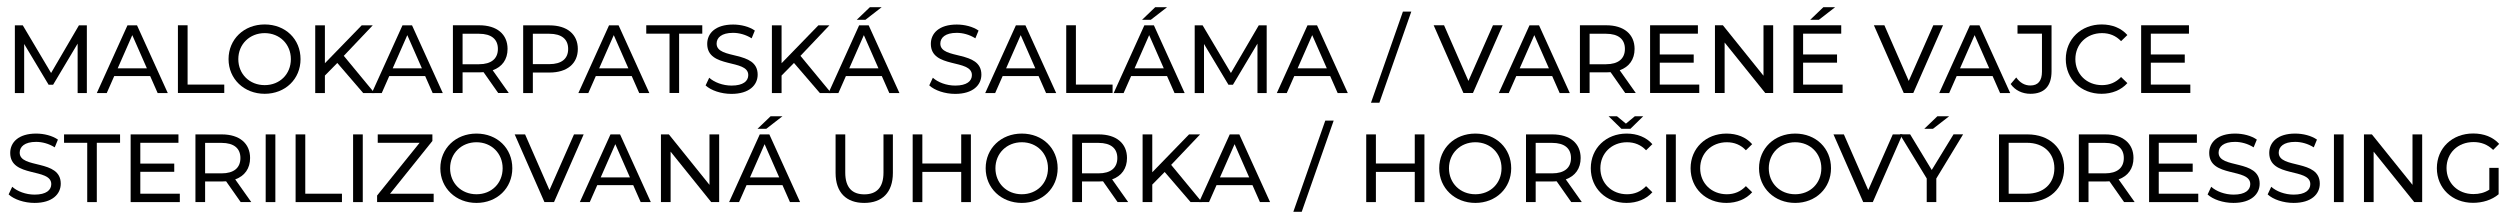 <?xml version="1.0" encoding="UTF-8"?> <svg xmlns="http://www.w3.org/2000/svg" width="274" height="24" viewBox="0 0 274 24" fill="none"><path d="M8.509 10.19V4.78L5.819 9.29H5.329L2.649 4.82V10.2H1.629V2.78H2.499L5.599 8L8.649 2.78H9.519V10.2H8.509V10.19Z" fill="black"></path><path d="M16.469 8.34H12.519L11.699 10.2H10.609L13.969 2.78H15.019L18.389 10.2H17.279L16.459 8.34H16.469ZM16.099 7.49L14.499 3.85L12.899 7.49H16.099Z" fill="black"></path><path d="M19.5 2.77H20.56V9.27H24.58V10.19H19.5V2.77Z" fill="black"></path><path d="M25.049 6.48C25.049 4.31 26.729 2.68 29.009 2.68C31.289 2.68 32.939 4.29 32.939 6.48C32.939 8.67 31.259 10.28 29.009 10.28C26.759 10.28 25.049 8.66 25.049 6.48ZM31.879 6.48C31.879 4.84 30.649 3.63 29.009 3.63C27.369 3.63 26.119 4.84 26.119 6.48C26.119 8.12 27.349 9.33 29.009 9.33C30.669 9.33 31.879 8.12 31.879 6.48Z" fill="black"></path><path d="M36.969 6.9L35.609 8.28V10.2H34.549V2.78H35.609V6.93L39.639 2.78H40.849L37.679 6.12L41.049 10.2H39.809L36.969 6.9Z" fill="black"></path><path d="M46.61 8.34H42.66L41.84 10.2H40.75L44.11 2.78H45.16L48.53 10.2H47.42L46.6 8.34H46.61ZM46.24 7.49L44.64 3.85L43.04 7.49H46.24Z" fill="black"></path><path d="M54.599 10.19L52.999 7.91C52.849 7.92 52.689 7.93 52.529 7.93H50.699V10.19H49.639V2.77H52.529C54.459 2.77 55.629 3.75 55.629 5.36C55.629 6.51 55.039 7.33 53.999 7.7L55.759 10.19H54.599ZM54.569 5.36C54.569 4.3 53.859 3.7 52.499 3.7H50.699V7.04H52.499C53.859 7.04 54.569 6.42 54.569 5.36Z" fill="black"></path><path d="M63.33 5.36C63.33 6.97 62.16 7.95 60.23 7.95H58.4V10.2H57.34V2.78H60.23C62.16 2.78 63.33 3.76 63.33 5.37V5.36ZM62.27 5.36C62.27 4.3 61.56 3.7 60.2 3.7H58.4V7.03H60.2C61.56 7.03 62.27 6.43 62.27 5.37V5.36Z" fill="black"></path><path d="M69.239 8.34H65.299L64.479 10.2H63.389L66.749 2.78H67.799L71.169 10.2H70.059L69.239 8.34ZM68.869 7.49L67.269 3.85L65.669 7.49H68.869Z" fill="black"></path><path d="M73.37 3.69H70.83V2.77H76.97V3.69H74.43V10.19H73.38V3.69H73.37Z" fill="black"></path><path d="M77.34 9.35L77.73 8.52C78.28 9.02 79.22 9.38 80.18 9.38C81.46 9.38 82.01 8.88 82.01 8.23C82.01 6.42 77.51 7.56 77.51 4.81C77.51 3.66 78.4 2.69 80.35 2.69C81.22 2.69 82.12 2.92 82.73 3.35L82.38 4.2C81.73 3.79 81 3.6 80.34 3.6C79.08 3.6 78.54 4.13 78.54 4.78C78.54 6.59 83.04 5.46 83.04 8.18C83.04 9.31 82.13 10.29 80.17 10.29C79.03 10.29 77.92 9.91 77.33 9.36L77.34 9.35Z" fill="black"></path><path d="M87.02 6.9L85.66 8.28V10.2H84.6V2.78H85.66V6.93L89.69 2.78H90.9L87.73 6.12L91.1 10.2H89.86L87.02 6.9Z" fill="black"></path><path d="M96.649 8.34H92.709L91.889 10.2H90.799L94.159 2.78H95.209L98.579 10.2H97.469L96.649 8.34ZM96.279 7.49L94.679 3.85L93.079 7.49H96.279ZM94.849 2.17H93.899L95.339 0.79H96.629L94.849 2.17Z" fill="black"></path><path d="M101.85 9.35L102.24 8.52C102.79 9.02 103.73 9.38 104.69 9.38C105.97 9.38 106.52 8.88 106.52 8.23C106.52 6.42 102.02 7.56 102.02 4.81C102.02 3.66 102.91 2.69 104.86 2.69C105.73 2.69 106.63 2.92 107.25 3.35L106.9 4.2C106.25 3.79 105.52 3.6 104.86 3.6C103.6 3.6 103.06 4.13 103.06 4.78C103.06 6.59 107.56 5.46 107.56 8.18C107.56 9.31 106.65 10.29 104.69 10.29C103.56 10.29 102.44 9.91 101.85 9.36V9.35Z" fill="black"></path><path d="M113.839 8.34H109.889L109.069 10.2H107.979L111.339 2.78H112.389L115.759 10.2H114.649L113.829 8.34H113.839ZM113.469 7.49L111.869 3.85L110.269 7.49H113.469Z" fill="black"></path><path d="M116.859 2.77H117.919V9.27H121.939V10.19H116.859V2.77Z" fill="black"></path><path d="M127.919 8.34H123.969L123.149 10.2H122.059L125.419 2.78H126.469L129.839 10.2H128.729L127.909 8.34H127.919ZM127.549 7.49L125.949 3.85L124.349 7.49H127.549ZM126.119 2.17H125.169L126.609 0.79H127.909L126.129 2.17H126.119Z" fill="black"></path><path d="M137.819 10.19V4.78L135.129 9.29H134.639L131.959 4.82V10.2H130.939V2.78H131.809L134.909 8L137.959 2.78H138.829V10.2H137.819V10.19Z" fill="black"></path><path d="M145.789 8.34H141.849L141.029 10.2H139.939L143.299 2.78H144.349L147.719 10.2H146.609L145.789 8.34ZM145.419 7.49L143.819 3.85L142.219 7.49H145.419Z" fill="black"></path><path d="M153.76 1.27H154.68L151.18 11.26H150.26L153.76 1.27Z" fill="black"></path><path d="M164.689 2.77L161.439 10.19H160.389L157.129 2.77H158.269L160.939 8.87L163.629 2.77H164.689Z" fill="black"></path><path d="M170.13 8.34H166.18L165.36 10.2H164.27L167.63 2.78H168.68L172.05 10.2H170.94L170.12 8.34H170.13ZM169.76 7.49L168.16 3.85L166.56 7.49H169.76Z" fill="black"></path><path d="M178.12 10.19L176.52 7.91C176.37 7.92 176.21 7.93 176.05 7.93H174.22V10.19H173.16V2.77H176.05C177.98 2.77 179.15 3.75 179.15 5.36C179.15 6.51 178.56 7.33 177.52 7.7L179.28 10.19H178.12ZM178.09 5.36C178.09 4.3 177.38 3.7 176.02 3.7H174.22V7.04H176.02C177.38 7.04 178.09 6.42 178.09 5.36Z" fill="black"></path><path d="M186.24 9.27V10.19H180.85V2.77H186.09V3.69H181.91V5.97H185.63V6.87H181.91V9.27H186.24Z" fill="black"></path><path d="M194.339 2.77V10.19H193.469L189.019 4.66V10.19H187.959V2.77H188.829L193.279 8.3V2.77H194.339Z" fill="black"></path><path d="M201.949 9.27V10.19H196.559V2.77H201.799V3.69H197.619V5.97H201.339V6.87H197.619V9.27H201.949ZM199.349 2.17H198.399L199.839 0.79H201.129L199.349 2.17Z" fill="black"></path><path d="M212.959 2.77L209.699 10.19H208.649L205.379 2.77H206.529L209.199 8.87L211.889 2.77H212.949H212.959Z" fill="black"></path><path d="M218.389 8.34H214.449L213.629 10.2H212.539L215.899 2.78H216.949L220.319 10.2H219.209L218.389 8.34ZM218.019 7.49L216.419 3.85L214.819 7.49H218.019Z" fill="black"></path><path d="M220.369 9.21L220.979 8.49C221.379 9.06 221.899 9.37 222.529 9.37C223.369 9.37 223.799 8.86 223.799 7.86V3.69H221.119V2.77H224.849V7.81C224.849 9.46 224.039 10.28 222.529 10.28C221.649 10.28 220.849 9.9 220.369 9.21Z" fill="black"></path><path d="M226.41 6.48C226.41 4.29 228.09 2.68 230.34 2.68C231.49 2.68 232.48 3.07 233.16 3.84L232.47 4.51C231.9 3.91 231.2 3.63 230.38 3.63C228.7 3.63 227.46 4.84 227.46 6.48C227.46 8.12 228.7 9.33 230.38 9.33C231.2 9.33 231.9 9.04 232.47 8.44L233.16 9.11C232.48 9.87 231.48 10.28 230.33 10.28C228.08 10.28 226.41 8.68 226.41 6.48Z" fill="black"></path><path d="M240.06 9.27V10.19H234.67V2.77H239.91V3.69H235.73V5.97H239.45V6.87H235.73V9.27H240.06Z" fill="black"></path><path d="M0.949 21.3L1.339 20.47C1.889 20.97 2.829 21.33 3.789 21.33C5.069 21.33 5.619 20.83 5.619 20.18C5.619 18.37 1.119 19.51 1.119 16.76C1.119 15.62 2.009 14.64 3.959 14.64C4.829 14.64 5.729 14.87 6.349 15.3L5.999 16.15C5.349 15.74 4.619 15.55 3.959 15.55C2.699 15.55 2.159 16.08 2.159 16.73C2.159 18.54 6.659 17.41 6.659 20.13C6.659 21.26 5.749 22.24 3.789 22.24C2.659 22.24 1.539 21.86 0.949 21.31V21.3Z" fill="black"></path><path d="M9.57 15.65H7.02V14.73H13.159V15.65H10.61V22.15H9.56V15.65H9.57Z" fill="black"></path><path d="M19.708 21.23V22.15H14.318V14.73H19.558V15.65H15.378V17.93H19.098V18.83H15.378V21.23H19.708Z" fill="black"></path><path d="M26.38 22.15L24.78 19.87C24.63 19.88 24.47 19.89 24.31 19.89H22.48V22.15H21.42V14.73H24.31C26.24 14.73 27.41 15.71 27.41 17.32C27.41 18.46 26.82 19.29 25.78 19.66L27.54 22.15H26.38ZM26.35 17.32C26.35 16.26 25.64 15.66 24.28 15.66H22.48V19H24.28C25.64 19 26.35 18.39 26.35 17.32Z" fill="black"></path><path d="M29.119 14.73H30.179V22.15H29.119V14.73Z" fill="black"></path><path d="M32.398 14.73H33.458V21.23H37.478V22.15H32.398V14.73Z" fill="black"></path><path d="M38.699 14.73H39.759V22.15H38.699V14.73Z" fill="black"></path><path d="M47.53 21.23V22.15H41.33V21.43L45.99 15.65H41.4V14.73H47.39V15.45L42.75 21.23H47.53Z" fill="black"></path><path d="M48.26 18.44C48.26 16.27 49.94 14.64 52.22 14.64C54.5 14.64 56.15 16.25 56.15 18.44C56.15 20.63 54.47 22.24 52.22 22.24C49.97 22.24 48.26 20.62 48.26 18.44ZM55.09 18.44C55.09 16.8 53.86 15.59 52.22 15.59C50.58 15.59 49.33 16.8 49.33 18.44C49.33 20.08 50.56 21.29 52.22 21.29C53.88 21.29 55.09 20.08 55.09 18.44Z" fill="black"></path><path d="M63.97 14.73L60.72 22.15H59.67L56.41 14.73H57.55L60.22 20.83L62.91 14.73H63.97Z" fill="black"></path><path d="M69.409 20.29H65.459L64.639 22.15H63.549L66.909 14.73H67.959L71.329 22.15H70.219L69.399 20.29H69.409ZM69.039 19.44L67.439 15.8L65.839 19.44H69.039Z" fill="black"></path><path d="M78.82 14.73V22.15H77.949L73.499 16.62V22.15H72.439V14.73H73.309L77.759 20.26V14.73H78.82Z" fill="black"></path><path d="M85.77 20.29H81.82L81 22.15H79.91L83.27 14.73H84.32L87.69 22.15H86.58L85.76 20.29H85.77ZM85.4 19.44L83.8 15.8L82.2 19.44H85.4ZM83.97 14.12H83.02L84.46 12.74H85.76L83.98 14.12H83.97Z" fill="black"></path><path d="M91.58 18.95V14.73H92.64V18.91C92.64 20.55 93.39 21.3 94.73 21.3C96.07 21.3 96.83 20.56 96.83 18.91V14.73H97.86V18.95C97.86 21.1 96.68 22.24 94.72 22.24C92.76 22.24 91.58 21.11 91.58 18.95Z" fill="black"></path><path d="M106.409 14.73V22.15H105.349V18.84H101.089V22.15H100.029V14.73H101.089V17.92H105.349V14.73H106.409Z" fill="black"></path><path d="M108.029 18.44C108.029 16.27 109.709 14.64 111.989 14.64C114.269 14.64 115.919 16.25 115.919 18.44C115.919 20.63 114.239 22.24 111.989 22.24C109.739 22.24 108.029 20.62 108.029 18.44ZM114.859 18.44C114.859 16.8 113.629 15.59 111.989 15.59C110.349 15.59 109.099 16.8 109.099 18.44C109.099 20.08 110.329 21.29 111.989 21.29C113.649 21.29 114.859 20.08 114.859 18.44Z" fill="black"></path><path d="M122.489 22.15L120.889 19.87C120.739 19.88 120.579 19.89 120.419 19.89H118.589V22.15H117.529V14.73H120.419C122.349 14.73 123.519 15.71 123.519 17.32C123.519 18.46 122.929 19.29 121.889 19.66L123.649 22.15H122.489ZM122.459 17.32C122.459 16.26 121.749 15.66 120.389 15.66H118.589V19H120.389C121.749 19 122.459 18.39 122.459 17.32Z" fill="black"></path><path d="M127.649 18.85L126.289 20.23V22.15H125.229V14.73H126.289V18.88L130.319 14.73H131.529L128.359 18.07L131.729 22.15H130.489L127.649 18.85Z" fill="black"></path><path d="M137.28 20.29H133.33L132.51 22.15H131.42L134.78 14.73H135.83L139.2 22.15H138.09L137.27 20.29H137.28ZM136.91 19.44L135.31 15.8L133.71 19.44H136.91Z" fill="black"></path><path d="M145.25 13.22H146.17L142.67 23.21H141.75L145.25 13.22Z" fill="black"></path><path d="M156.118 14.73V22.15H155.058V18.84H150.798V22.15H149.738V14.73H150.798V17.92H155.058V14.73H156.118Z" fill="black"></path><path d="M157.738 18.44C157.738 16.27 159.418 14.64 161.698 14.64C163.978 14.64 165.628 16.25 165.628 18.44C165.628 20.63 163.948 22.24 161.698 22.24C159.448 22.24 157.738 20.62 157.738 18.44ZM164.568 18.44C164.568 16.8 163.338 15.59 161.698 15.59C160.058 15.59 158.808 16.8 158.808 18.44C158.808 20.08 160.038 21.29 161.698 21.29C163.358 21.29 164.568 20.08 164.568 18.44Z" fill="black"></path><path d="M172.21 22.15L170.61 19.87C170.46 19.88 170.3 19.89 170.14 19.89H168.31V22.15H167.25V14.73H170.14C172.07 14.73 173.24 15.71 173.24 17.32C173.24 18.46 172.65 19.29 171.61 19.66L173.37 22.15H172.21ZM172.18 17.32C172.18 16.26 171.47 15.66 170.11 15.66H168.31V19H170.11C171.47 19 172.18 18.39 172.18 17.32Z" fill="black"></path><path d="M180.41 20.4L181.1 21.07C180.42 21.83 179.42 22.24 178.27 22.24C176.02 22.24 174.35 20.64 174.35 18.44C174.35 16.24 176.03 14.64 178.28 14.64C179.42 14.64 180.42 15.03 181.1 15.8L180.41 16.47C179.84 15.87 179.14 15.59 178.32 15.59C176.64 15.59 175.4 16.8 175.4 18.44C175.4 20.08 176.64 21.29 178.32 21.29C179.14 21.29 179.84 21 180.41 20.4ZM177.71 14.12L176.3 12.74H177.22L178.2 13.55L179.18 12.74H180.1L178.69 14.12H177.71Z" fill="black"></path><path d="M182.609 14.73H183.669V22.15H182.609V14.73Z" fill="black"></path><path d="M185.289 18.44C185.289 16.25 186.969 14.64 189.219 14.64C190.369 14.64 191.359 15.03 192.039 15.8L191.349 16.47C190.779 15.87 190.079 15.59 189.259 15.59C187.579 15.59 186.339 16.8 186.339 18.44C186.339 20.08 187.579 21.29 189.259 21.29C190.079 21.29 190.779 21 191.349 20.4L192.039 21.07C191.359 21.83 190.359 22.24 189.209 22.24C186.959 22.24 185.289 20.64 185.289 18.44Z" fill="black"></path><path d="M192.789 18.44C192.789 16.27 194.469 14.64 196.749 14.64C199.029 14.64 200.679 16.25 200.679 18.44C200.679 20.63 198.999 22.24 196.749 22.24C194.499 22.24 192.789 20.62 192.789 18.44ZM199.619 18.44C199.619 16.8 198.389 15.59 196.749 15.59C195.109 15.59 193.859 16.8 193.859 18.44C193.859 20.08 195.089 21.29 196.749 21.29C198.409 21.29 199.619 20.08 199.619 18.44Z" fill="black"></path><path d="M208.509 14.73L205.259 22.15H204.209L200.949 14.73H202.089L204.759 20.83L207.449 14.73H208.509Z" fill="black"></path><path d="M212.219 19.58V22.15H211.169V19.56L208.219 14.72H209.349L211.719 18.63L214.109 14.72H215.159L212.209 19.58H212.219ZM211.859 14.12H210.899L212.339 12.74H213.629L211.849 14.12H211.859Z" fill="black"></path><path d="M219.09 14.73H222.22C224.61 14.73 226.23 16.24 226.23 18.44C226.23 20.64 224.61 22.15 222.22 22.15H219.09V14.73ZM222.15 21.23C223.99 21.23 225.16 20.11 225.16 18.44C225.16 16.77 223.98 15.65 222.15 15.65H220.15V21.23H222.15Z" fill="black"></path><path d="M232.8 22.15L231.2 19.87C231.05 19.88 230.89 19.89 230.73 19.89H228.9V22.15H227.84V14.73H230.73C232.66 14.73 233.83 15.71 233.83 17.32C233.83 18.46 233.24 19.29 232.2 19.66L233.96 22.15H232.8ZM232.77 17.32C232.77 16.26 232.06 15.66 230.7 15.66H228.9V19H230.7C232.06 19 232.77 18.39 232.77 17.32Z" fill="black"></path><path d="M240.929 21.23V22.15H235.539V14.73H240.779V15.65H236.599V17.93H240.319V18.83H236.599V21.23H240.929Z" fill="black"></path><path d="M241.959 21.3L242.349 20.47C242.899 20.97 243.839 21.33 244.799 21.33C246.079 21.33 246.629 20.83 246.629 20.18C246.629 18.37 242.129 19.51 242.129 16.76C242.129 15.62 243.019 14.64 244.969 14.64C245.839 14.64 246.739 14.87 247.349 15.3L246.999 16.15C246.349 15.74 245.619 15.55 244.959 15.55C243.699 15.55 243.159 16.08 243.159 16.73C243.159 18.54 247.659 17.41 247.659 20.13C247.659 21.26 246.749 22.24 244.789 22.24C243.649 22.24 242.539 21.86 241.949 21.31L241.959 21.3Z" fill="black"></path><path d="M248.539 21.3L248.929 20.47C249.479 20.97 250.419 21.33 251.379 21.33C252.659 21.33 253.209 20.83 253.209 20.18C253.209 18.37 248.709 19.51 248.709 16.76C248.709 15.62 249.599 14.64 251.549 14.64C252.419 14.64 253.319 14.87 253.939 15.3L253.589 16.15C252.939 15.74 252.209 15.55 251.549 15.55C250.289 15.55 249.749 16.08 249.749 16.73C249.749 18.54 254.249 17.41 254.249 20.13C254.249 21.26 253.339 22.24 251.379 22.24C250.249 22.24 249.129 21.86 248.539 21.31V21.3Z" fill="black"></path><path d="M255.799 14.73H256.859V22.15H255.799V14.73Z" fill="black"></path><path d="M265.47 14.73V22.15H264.6L260.15 16.62V22.15H259.09V14.73H259.96L264.41 20.26V14.73H265.47Z" fill="black"></path><path d="M272.83 18.4H273.85V21.29C273.11 21.92 272.08 22.23 271.04 22.23C268.76 22.23 267.08 20.63 267.08 18.43C267.08 16.23 268.76 14.63 271.06 14.63C272.24 14.63 273.23 15.02 273.91 15.77L273.25 16.43C272.64 15.84 271.94 15.57 271.1 15.57C269.38 15.57 268.14 16.77 268.14 18.42C268.14 20.07 269.38 21.27 271.09 21.27C271.72 21.27 272.3 21.13 272.83 20.79V18.37V18.4Z" fill="black"></path></svg> 